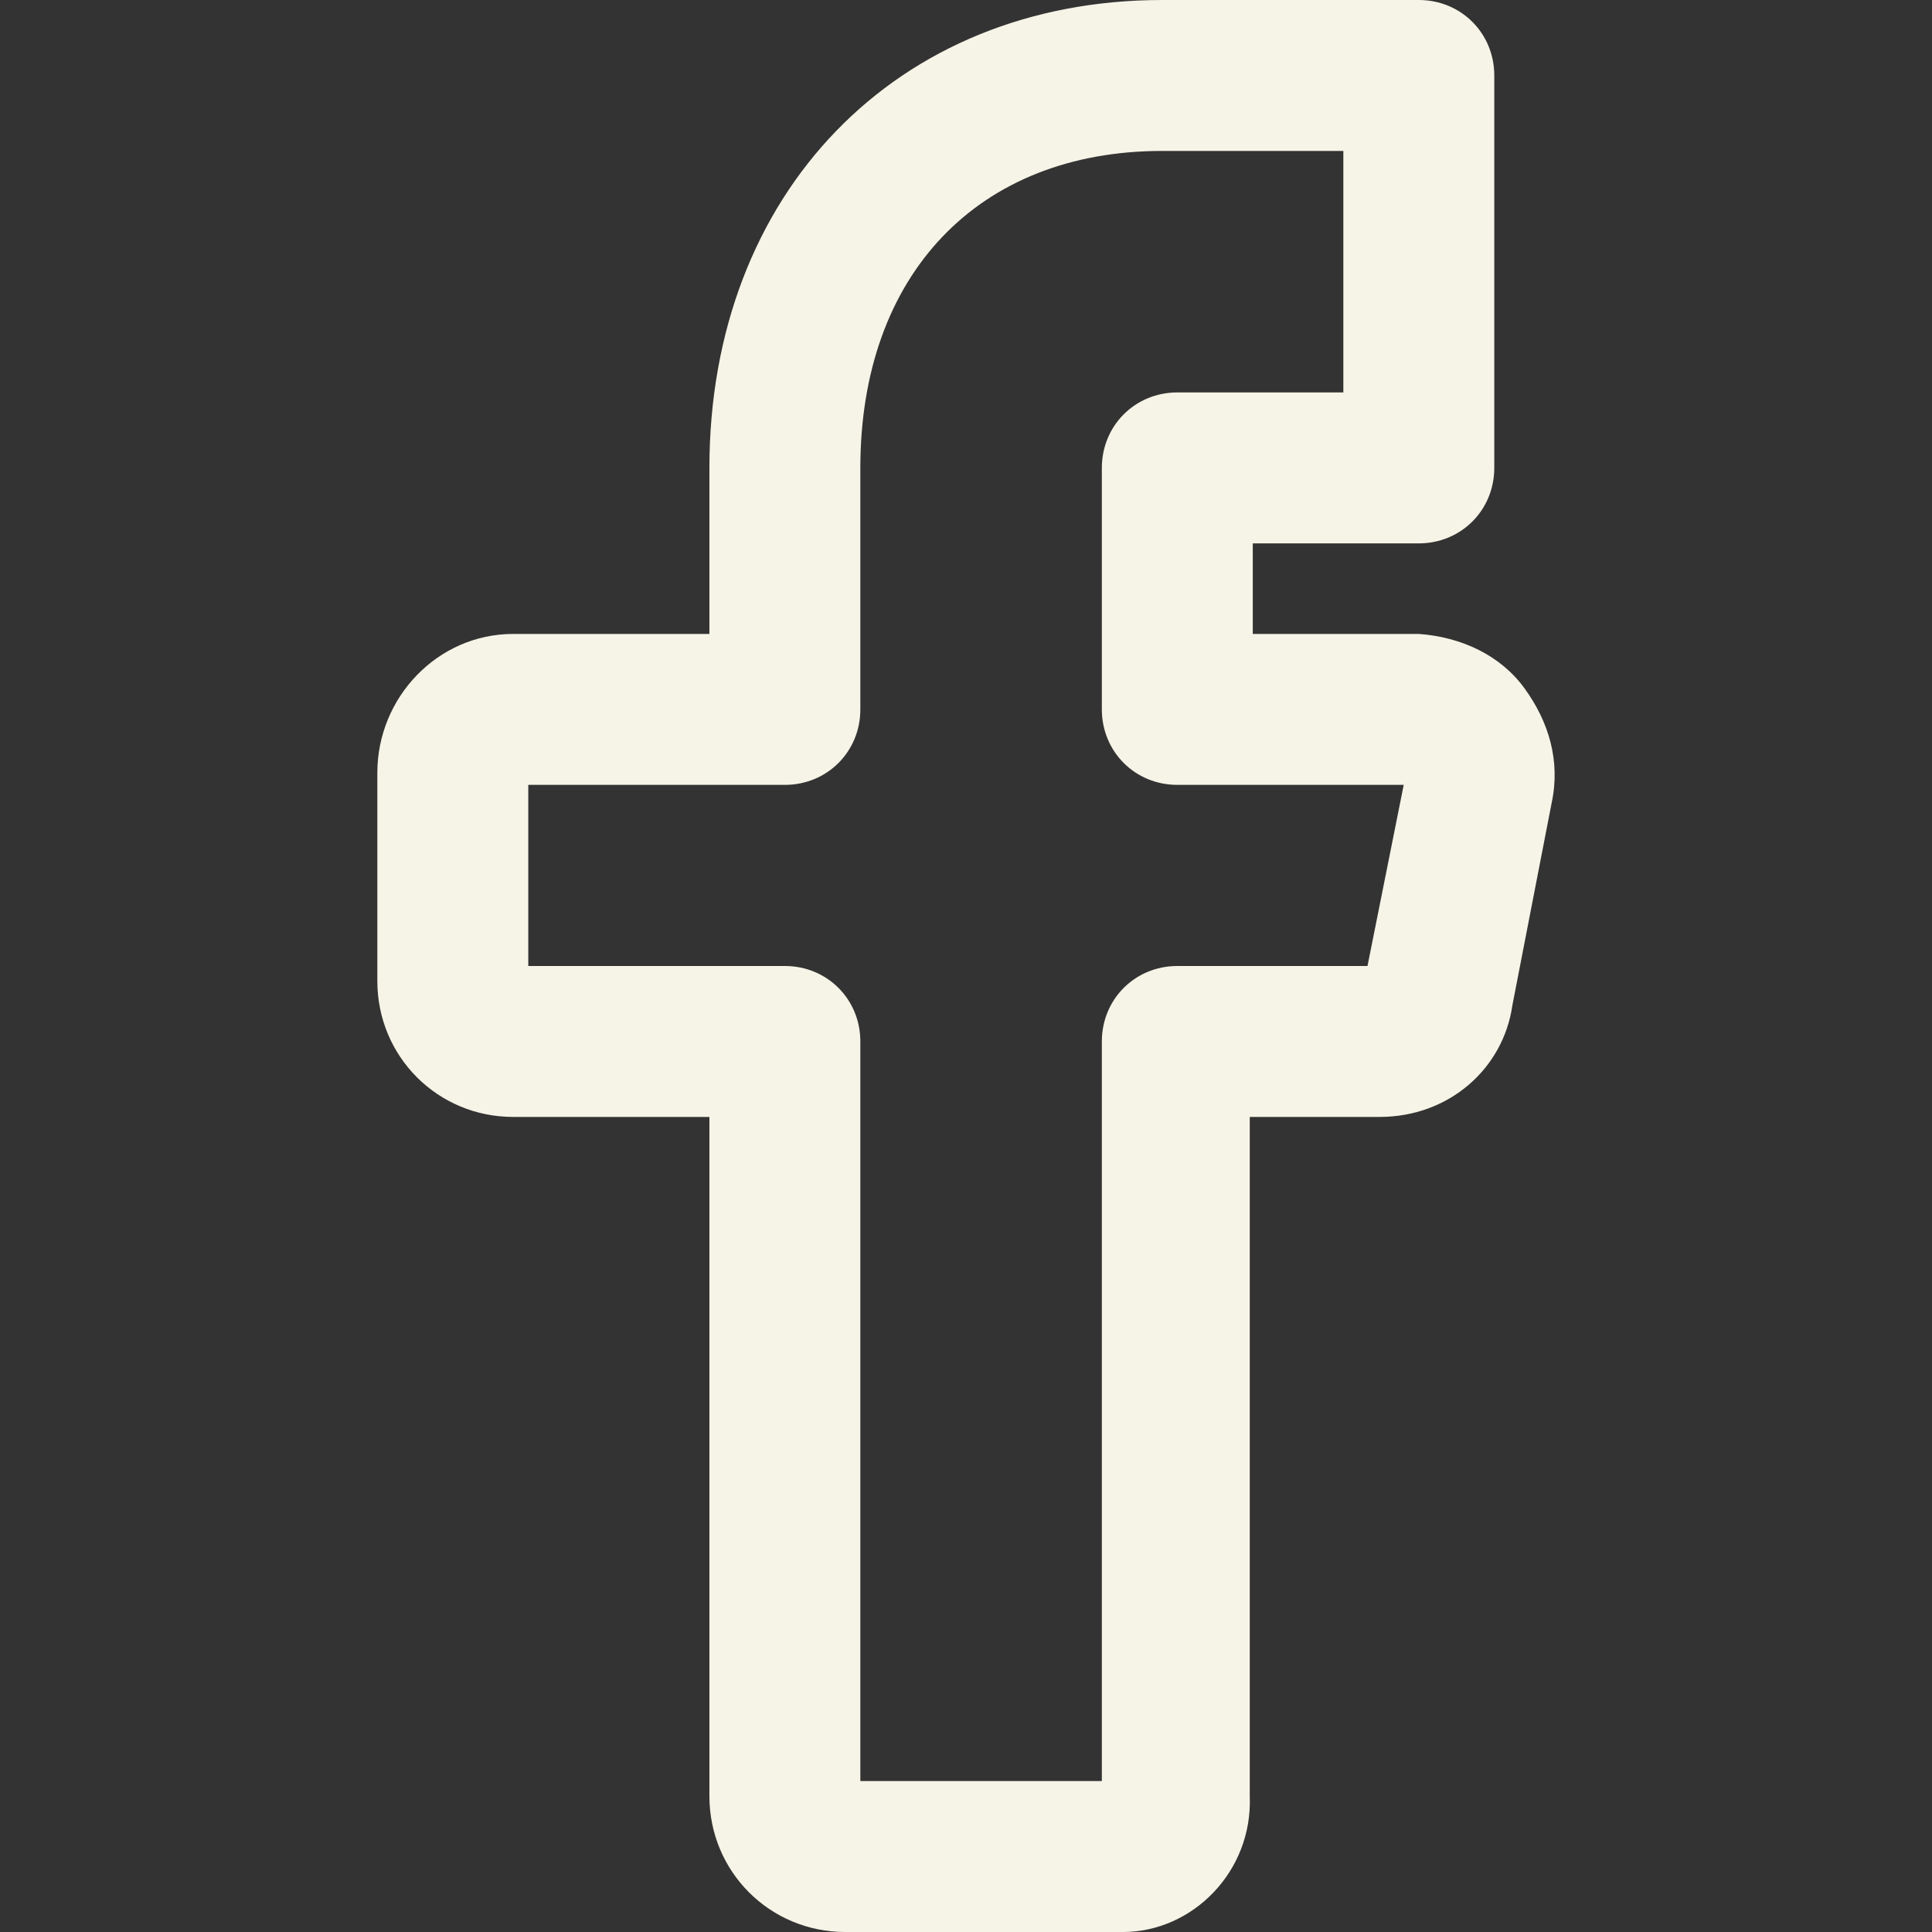 <svg fill="none" height="64" viewBox="0 0 64 64" width="64" xmlns="http://www.w3.org/2000/svg"><rect x="0" y="0" width="64" height="64" fill="#333333" stroke="none"/><path d="m37.2 64h-9.2c-2.5 0-4.5-2-4.5-4.5v-22.5h-6.5c-2.5 0-4.5-2-4.5-4.5v-6.9c0-2.5 2-4.6 4.5-4.6h6.5v-5.5c0-9.1 6.2-15.5 15-15.5h8.5c1.4 0 2.5 1.1 2.5 2.5v13c0 1.4-1.1 2.5-2.5 2.5h-5.5v3h5.4.1c1.4.1 2.7.7 3.5 1.8s1.2 2.4.9 3.8l-1.3 6.7c-.3 2.1-2.1 3.7-4.4 3.7h-4.3v22.5c.1 2.5-1.9 4.5-4.2 4.5zm-8.7-5h8v-24.5c0-1.4 1.1-2.5 2.5-2.5h6.3l1.2-6h-7.5c-1.4 0-2.5-1.1-2.5-2.5v-8c0-1.4 1.1-2.5 2.5-2.5h5.5v-8h-6c-6.1 0-10 4.1-10 10.5v8c0 1.4-1.1 2.5-2.5 2.5h-8.5v6h8.5c1.4 0 2.5 1.1 2.5 2.5z" fill="#f6f4e6"/></svg>